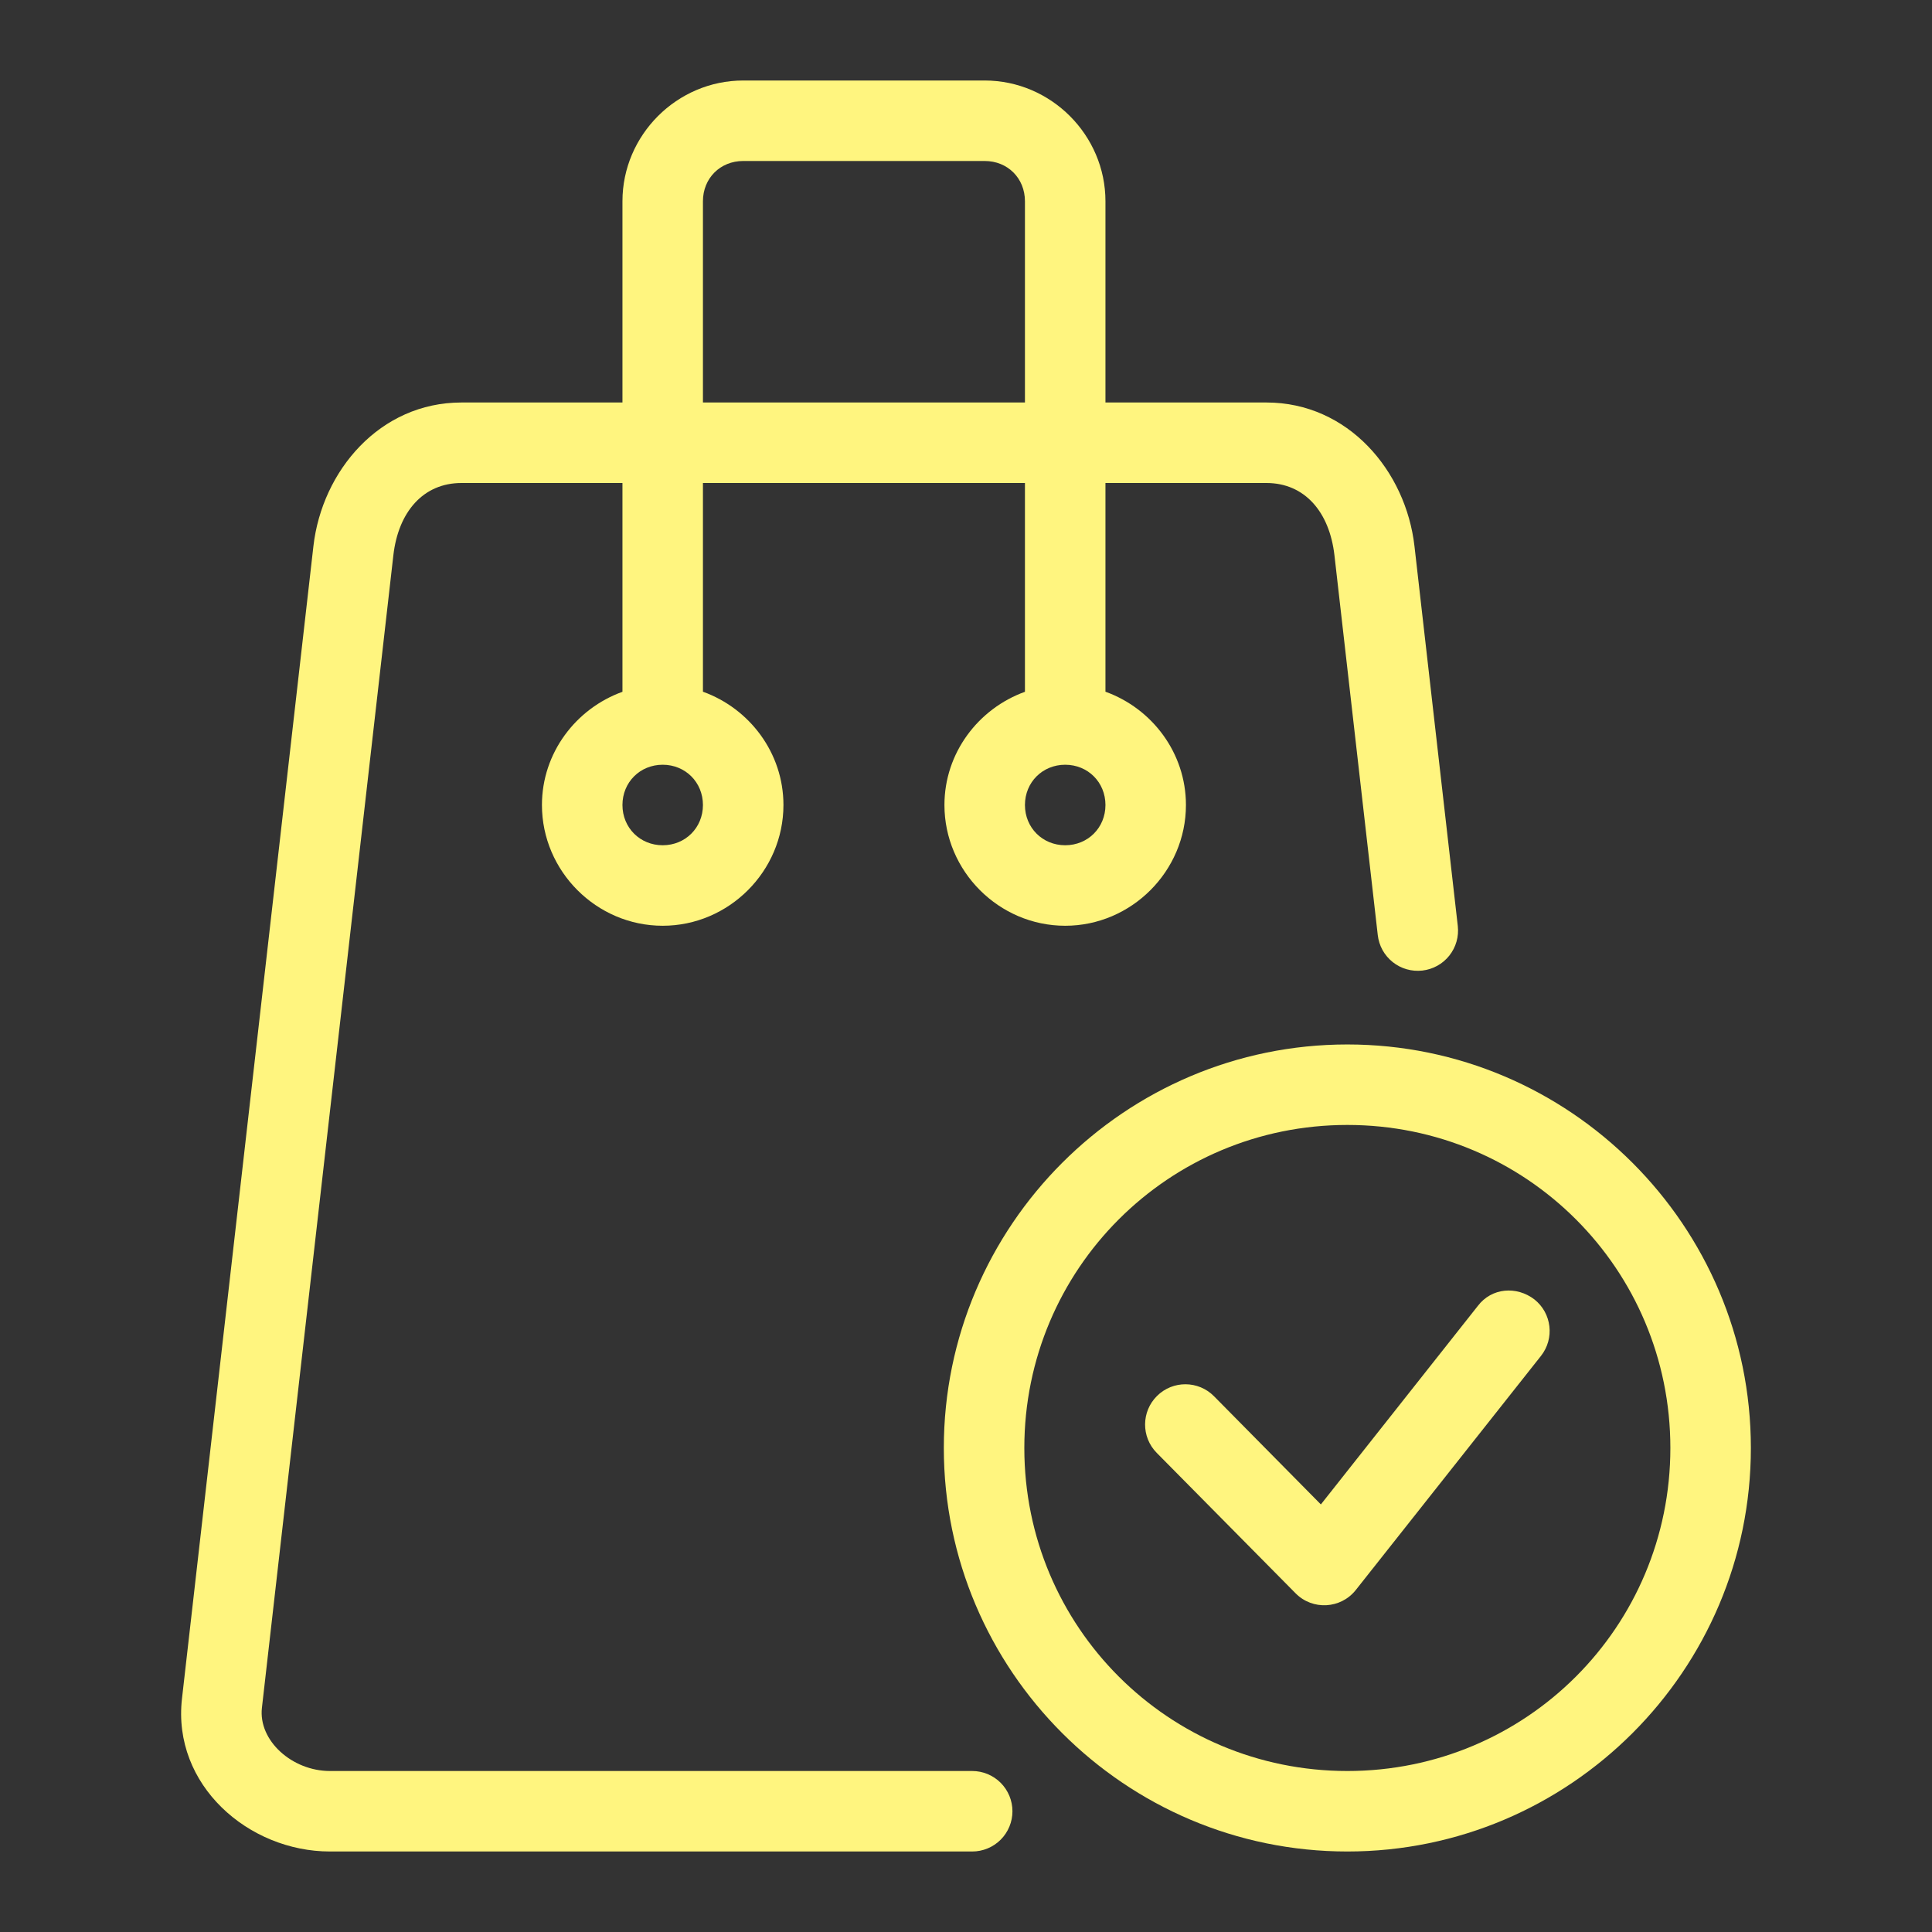 <?xml version="1.0" encoding="UTF-8"?> <svg xmlns="http://www.w3.org/2000/svg" width="100" height="100" viewBox="0 0 100 100" fill="none"><rect x="0" y="0" width="100" height="100" fill="#333333" stroke="none"/> <path d="M38.468 4.167C35.041 4.167 32.218 6.99 32.218 10.417V20.833H23.884C19.659 20.833 16.667 24.372 16.222 28.271L9.419 87.923C8.91 92.387 12.856 95.833 17.081 95.833H50.321C50.873 95.833 51.403 95.614 51.794 95.223C52.184 94.832 52.404 94.302 52.404 93.75C52.404 93.197 52.184 92.668 51.794 92.277C51.403 91.886 50.873 91.667 50.321 91.667H17.081C15.11 91.667 13.364 90.087 13.557 88.395L20.36 28.744C20.618 26.487 21.913 25 23.884 25H32.218V35.807C29.806 36.677 28.051 38.972 28.051 41.667C28.051 45.094 30.874 47.917 34.301 47.917C37.728 47.917 40.551 45.094 40.551 41.667C40.551 38.971 38.797 36.672 36.384 35.803V25H53.051V35.807C50.64 36.677 48.884 38.972 48.884 41.667C48.884 45.094 51.707 47.917 55.134 47.917C58.561 47.917 61.384 45.094 61.384 41.667C61.384 38.971 59.631 36.672 57.218 35.803V25H65.551C67.522 25 68.813 26.487 69.071 28.744L71.313 48.401C71.344 48.673 71.428 48.936 71.56 49.176C71.693 49.415 71.872 49.626 72.086 49.797C72.3 49.967 72.546 50.094 72.809 50.169C73.072 50.244 73.348 50.267 73.62 50.236C73.892 50.205 74.155 50.121 74.395 49.988C74.634 49.856 74.845 49.677 75.016 49.463C75.186 49.248 75.313 49.003 75.388 48.739C75.463 48.476 75.486 48.201 75.455 47.929L73.213 28.271C72.768 24.372 69.776 20.833 65.551 20.833H57.218V10.417C57.218 6.99 54.394 4.167 50.968 4.167H38.468ZM38.468 8.333H50.968C52.158 8.333 53.051 9.226 53.051 10.417V20.833H36.384V10.417C36.384 9.226 37.278 8.333 38.468 8.333ZM34.301 39.583C35.476 39.583 36.384 40.491 36.384 41.667C36.384 42.842 35.476 43.75 34.301 43.75C33.126 43.75 32.218 42.842 32.218 41.667C32.218 40.491 33.126 39.583 34.301 39.583ZM55.134 39.583C56.31 39.583 57.218 40.491 57.218 41.667C57.218 42.842 56.31 43.75 55.134 43.75C53.959 43.75 53.051 42.842 53.051 41.667C53.051 40.491 53.959 39.583 55.134 39.583Z" fill="#FFF57F"></path> <path d="M69.739 54.061C58.229 54.061 48.852 63.437 48.852 74.947C48.852 86.457 58.229 95.833 69.739 95.833C81.249 95.833 90.625 86.457 90.625 74.947C90.625 63.437 81.249 54.061 69.739 54.061ZM69.739 58.227C78.997 58.227 86.458 65.689 86.458 74.947C86.458 84.205 78.997 91.667 69.739 91.667C60.481 91.667 53.019 84.205 53.019 74.947C53.019 65.689 60.481 58.227 69.739 58.227Z" fill="#FFF57F"></path> <path d="M76.489 67.598L68.368 77.869L62.838 72.27C62.028 71.449 60.706 71.442 59.888 72.253C59.07 73.062 59.063 74.381 59.871 75.199L67.061 82.471C67.94 83.359 69.397 83.278 70.174 82.3L79.76 70.182C80.474 69.28 80.321 67.97 79.419 67.257C78.505 66.556 77.209 66.645 76.489 67.598Z" fill="#FFF57F"></path> </svg> 